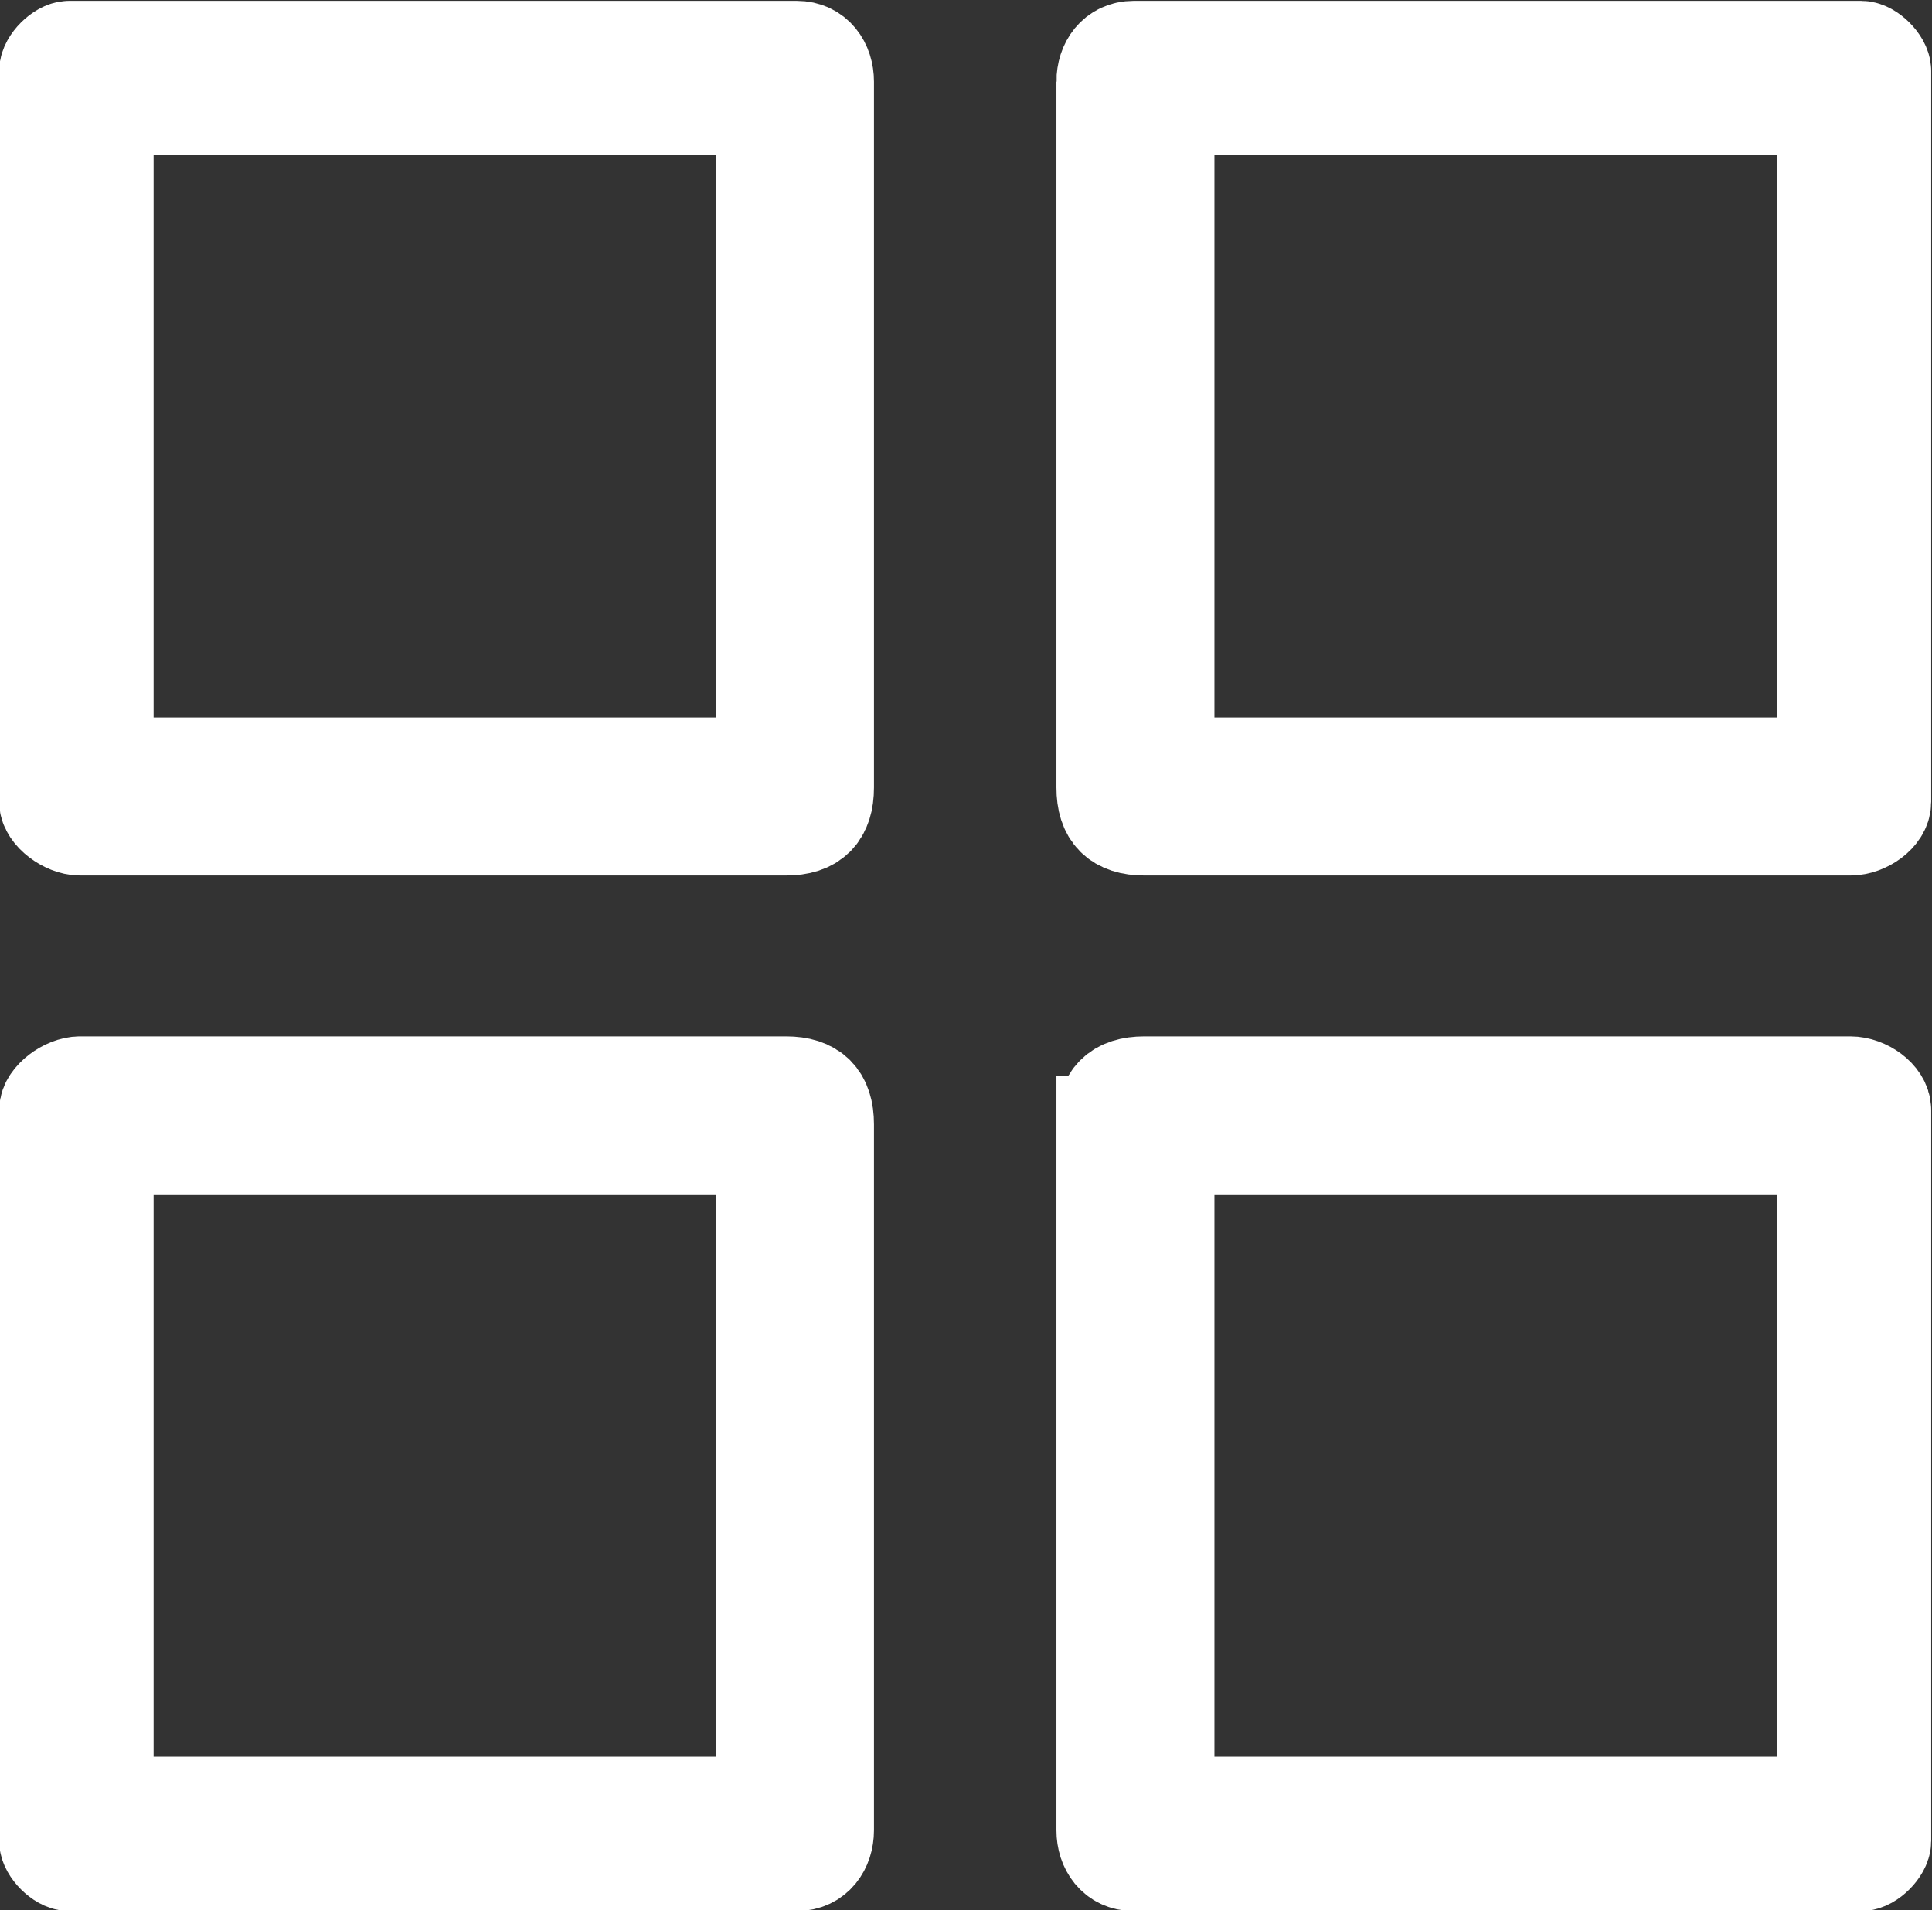 <?xml version="1.0" encoding="UTF-8"?> <!-- Creator: CorelDRAW --> <svg xmlns="http://www.w3.org/2000/svg" xmlns:xlink="http://www.w3.org/1999/xlink" xmlns:xodm="http://www.corel.com/coreldraw/odm/2003" xml:space="preserve" width="168.516mm" height="166.641mm" style="shape-rendering:geometricPrecision; text-rendering:geometricPrecision; image-rendering:optimizeQuality; fill-rule:evenodd; clip-rule:evenodd" viewBox="0 0 16851.64 16664.08"><rect x="0" y="0" width="16851.64" height="16664.08" fill="#333333" stroke="none"/> <defs> <style type="text/css"> <![CDATA[ .str0 {stroke:white;stroke-width:846.67;stroke-miterlimit:22.926} .fil0 {fill:white} ]]> </style> </defs> <g id="Слой_x0020_1">  <g id="_105553205091712"> <path class="fil0 str0" d="M10169.38 9996.43l5751.78 0 0 5751.78 -5751.78 0 0 -5751.78zm-531.41 -187.56l0 6158.16c0,151.18 88.78,281.34 250.08,281.34l6345.71 0c75.27,0 187.56,-112.29 187.56,-187.56l0 -6376.97c0,-113.76 -152.42,-218.83 -281.33,-218.83l-6158.17 0c-234.34,0 -343.85,109.53 -343.85,343.86z"></path> <path class="fil0 str0" d="M10169.38 931.12l5751.78 0 0 5751.79 -5751.78 0 0 -5751.79zm-531.41 -218.82l0 6158.16c0,234.33 109.51,343.85 343.85,343.85l6158.17 0c128.91,0 281.33,-105.07 281.33,-218.81l0 -6376.97c0,-75.28 -112.29,-187.56 -187.56,-187.56l-6345.71 0c-161.3,0 -250.08,130.14 -250.08,281.33z"></path> <path class="fil0 str0" d="M916.51 9996.43l5751.79 0 0 5751.78 -5751.79 0 0 -5751.78zm-500.15 -312.59l0 6376.97c0,75.27 112.29,187.56 187.56,187.56l6345.72 0c161.29,0 250.08,-130.16 250.08,-281.34l0 -6158.16c0,-234.33 -109.53,-343.86 -343.87,-343.86l-6158.15 0c-122.06,0 -281.34,119.27 -281.34,218.83z"></path> <path class="fil0 str0" d="M916.51 931.12l5751.79 0 0 5751.79 -5751.79 0 0 -5751.79zm-500.15 -312.59l0 6376.97c0,99.54 159.28,218.81 281.34,218.81l6158.15 0c234.34,0 343.87,-109.52 343.87,-343.85l0 -6158.16c0,-151.19 -88.79,-281.33 -250.08,-281.33l-6345.72 0c-75.27,0 -187.56,112.28 -187.56,187.56z"></path> </g> </g> </svg> 